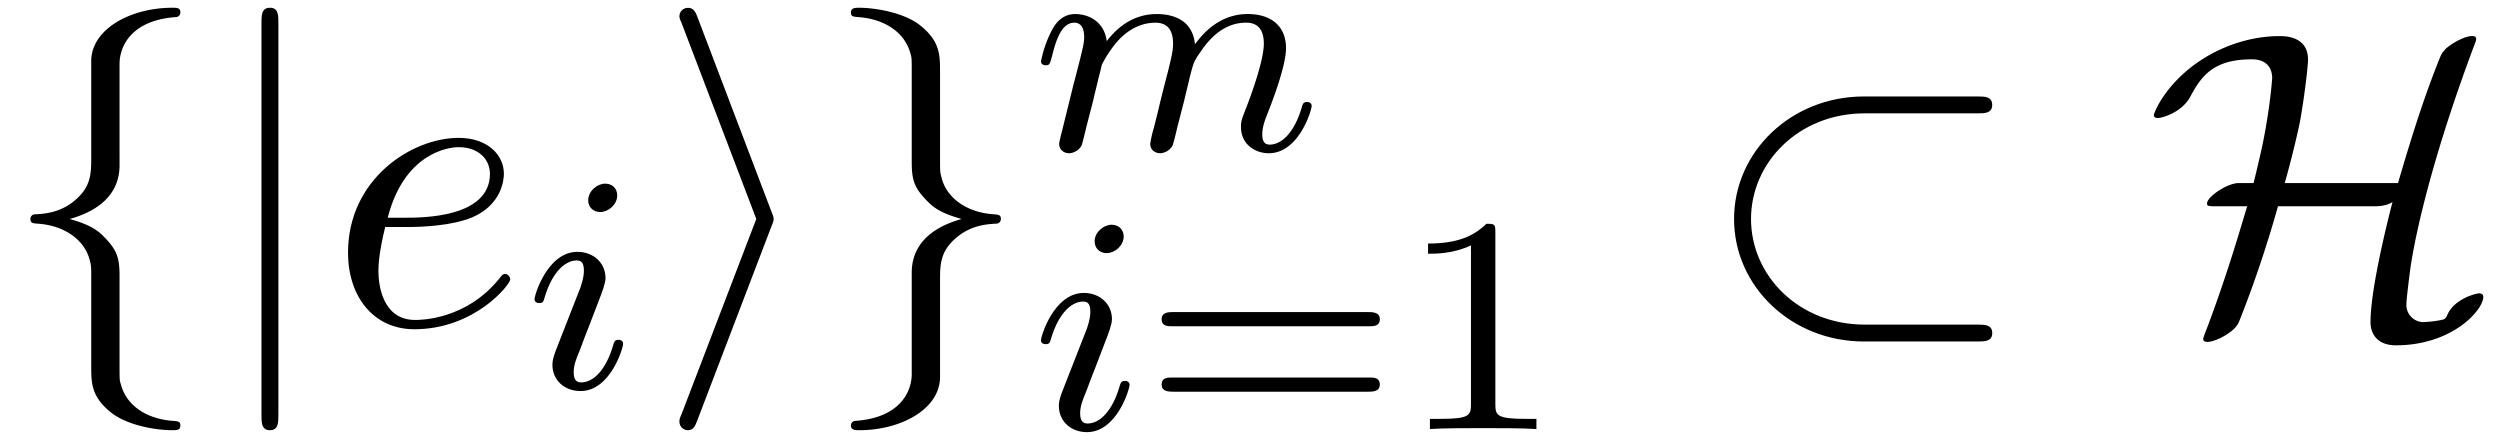 <svg xmlns="http://www.w3.org/2000/svg" xmlns:xlink="http://www.w3.org/1999/xlink" width="108" height="19" viewBox="1872.02 1483.016 64.558 11.357"><defs><path id="g3-49" d="M2.503-5.077c0-.215-.016-.223-.232-.223-.326.319-.749.51-1.506.51v.263c.215 0 .646 0 1.108-.215v4.088c0 .295-.024.391-.781.391H.813V0c.327-.024 1.012-.024 1.37-.024s1.053 0 1.38.024v-.263h-.28c-.756 0-.78-.096-.78-.39z"/><path id="g3-61" d="M5.826-2.654c.12 0 .28 0 .28-.183s-.192-.184-.312-.184H.781c-.12 0-.31 0-.31.184s.159.183.278.183zm-.032 1.69c.12 0 .311 0 .311-.184s-.16-.183-.279-.183H.75c-.12 0-.279 0-.279.183s.192.184.311.184z"/><path id="g1-105" d="M2.375-4.973c0-.176-.127-.303-.31-.303-.208 0-.44.191-.44.43 0 .176.128.303.312.303.207 0 .438-.191.438-.43M1.211-2.048l-.43 1.1c-.04.12-.08.215-.08.35 0 .39.303.678.726.678.773 0 1.1-1.116 1.1-1.22 0-.08-.064-.103-.12-.103-.096 0-.112.055-.136.135-.183.638-.51.965-.828.965-.096 0-.192-.04-.192-.256 0-.19.056-.334.16-.581q.118-.323.247-.646l.247-.645c.072-.184.167-.43.167-.566 0-.399-.319-.678-.725-.678-.773 0-1.108 1.116-1.108 1.22 0 .071.056.103.12.103.103 0 .111-.048.135-.127.223-.757.59-.973.829-.973.112 0 .191.04.191.263 0 .08-.008.192-.087.43z"/><path id="g1-109" d="M1.594-1.307c.024-.12.104-.423.128-.542.023-.08.071-.271.087-.35.016-.04.28-.559.63-.822.27-.207.534-.27.757-.27.295 0 .454.175.454.541 0 .192-.048.375-.135.734-.056.207-.191.74-.24.956l-.119.478a3 3 0 0 0-.095.415c0 .183.151.247.255.247a.39.39 0 0 0 .318-.192c.024-.047.088-.318.128-.486l.183-.71c.024-.119.104-.422.128-.541.111-.43.111-.438.295-.701.263-.391.637-.742 1.171-.742.287 0 .455.168.455.542 0 .439-.335 1.355-.487 1.738-.08.207-.103.263-.103.414 0 .455.374.678.717.678.781 0 1.108-1.116 1.108-1.22 0-.08-.064-.103-.12-.103-.095 0-.111.055-.135.135-.191.662-.526.965-.829.965-.128 0-.191-.08-.191-.263s.063-.36.143-.558c.12-.303.47-1.22.47-1.666 0-.598-.414-.885-.988-.885-.55 0-1.004.287-1.363.781-.064-.637-.574-.78-.988-.78-.367 0-.853.127-1.291.7-.056-.478-.439-.7-.813-.7-.28 0-.478.167-.614.438a3 3 0 0 0-.27.78c0 .072.055.104.119.104.103 0 .111-.032.167-.239.096-.39.24-.86.574-.86.207 0 .255.199.255.374 0 .143-.04.295-.104.558-.016.064-.135.534-.167.645L.789-.518c-.032.12-.08.319-.08.35C.71.017.861.08.964.08a.39.39 0 0 0 .32-.192c.023-.047.087-.318.127-.486z"/><path id="g0-26" d="M7.19-5.455c.185 0 .38 0 .38-.218s-.195-.218-.38-.218H4.254c-1.866 0-3.35 1.418-3.35 3.164S2.39.436 4.255.436h2.934c.186 0 .382 0 .382-.218S7.375 0 7.189 0H4.276C2.575 0 1.342-1.265 1.342-2.727s1.233-2.728 2.934-2.728z"/><path id="g0-72" d="M3.61-3.655c.143-.512.285-1.069.394-1.592.13-.731.207-1.462.207-1.593 0-.61-.6-.61-.731-.61-.83 0-1.57.305-2.084.654C.513-6.196.23-5.466.23-5.411c0 .076.076.076.11.076.086 0 .6-.13.828-.545.295-.556.611-.97 1.593-.97.447 0 .524.305.524.48 0 .01-.033.523-.164 1.275-.055.306-.087.502-.316 1.44H2.41c-.306.011-.807.36-.807.524 0 .066.01.076.25.076h.786c-.23.764-.535 1.811-1.036 3.142-.099.251-.099.273-.099.284 0 .076.088.076.11.076.152 0 .49-.142.709-.36.054-.065.076-.087.12-.196.381-.96.709-1.942.992-2.946H5.89c.12 0 .327 0 .502-.109-.12.459-.568 2.237-.568 3.099 0 .316.186.6.655.6 1.45 0 2.258-.906 2.258-1.255 0-.065-.054-.087-.109-.087-.087 0-.665.152-.829.578-.044.087-.055.098-.262.13a3 3 0 0 1-.338.034.44.44 0 0 1-.447-.47c0-.13.076-.73.109-.97.185-1.211.72-3.262 1.658-5.75.033-.076.033-.098.033-.12 0-.076-.066-.076-.11-.076-.163 0-.48.153-.687.338-.01.022-.076.077-.12.175-.436 1.069-.774 2.17-1.101 3.283z"/><path id="g0-102" d="M3.087-6.73c0-.437.284-1.135 1.473-1.212a.12.12 0 0 0 .098-.12c0-.12-.087-.12-.207-.12-1.091 0-2.084.557-2.095 1.364v2.487c0 .426 0 .775-.436 1.135-.382.316-.796.338-1.036.349a.12.12 0 0 0-.099.12c0 .109.066.109.175.12.72.043 1.244.436 1.364.97.032.12.032.142.032.535v2.16c0 .458 0 .807.524 1.222.425.327 1.145.447 1.57.447.12 0 .208 0 .208-.12 0-.109-.065-.109-.174-.12-.688-.043-1.222-.392-1.364-.949-.033-.098-.033-.12-.033-.513v-2.29c0-.502-.087-.688-.436-1.037-.23-.229-.546-.338-.851-.425.895-.251 1.287-.753 1.287-1.386z"/><path id="g0-103" d="M2.356 1.276c0 .437-.283 1.135-1.472 1.211a.12.12 0 0 0-.099.12c0 .12.12.12.219.12 1.058 0 2.072-.534 2.083-1.363v-2.488c0-.425 0-.774.437-1.134.381-.317.796-.338 1.036-.35a.12.12 0 0 0 .098-.12c0-.108-.065-.108-.174-.12-.72-.043-1.244-.436-1.364-.97-.033-.12-.033-.142-.033-.535v-2.16c0-.458 0-.807-.523-1.222-.437-.338-1.19-.447-1.56-.447-.099 0-.219 0-.219.12 0 .11.066.11.175.12.687.044 1.222.393 1.364.95.032.097.032.12.032.512v2.29c0 .503.088.688.437 1.037.229.23.545.338.85.426-.894.25-1.287.752-1.287 1.385z"/><path id="g0-105" d="M2.978-2.542c.055-.13.055-.153.055-.185s0-.055-.055-.186L1.07-7.93c-.065-.185-.13-.25-.25-.25s-.22.095-.22.215c0 .033 0 .055.055.175l1.93 5.062-1.93 5.04C.6 2.433.6 2.455.6 2.509c0 .12.098.218.218.218.142 0 .186-.109.23-.218z"/><path id="g0-106" d="M1.735-7.79c0-.195 0-.392-.219-.392s-.218.197-.218.393V2.335c0 .196 0 .392.218.392s.219-.196.219-.392z"/><path id="g2-101" d="M2.04-2.52c.316 0 1.124-.022 1.67-.25.763-.328.817-.972.817-1.125 0-.48-.414-.927-1.167-.927-1.21 0-2.858 1.058-2.858 2.967C.502-.742 1.145.12 2.215.12c1.56 0 2.476-1.156 2.476-1.287 0-.066-.066-.142-.131-.142-.055 0-.076.022-.142.109C3.556-.12 2.368-.12 2.236-.12c-.85 0-.949-.916-.949-1.265 0-.131.011-.47.175-1.135zm-.513-.24c.426-1.658 1.55-1.822 1.833-1.822.513 0 .807.317.807.687 0 1.135-1.745 1.135-2.192 1.135z"/></defs><g id="page1"><use xlink:href="#g0-102" x="1872.02" y="1491.398"/><use xlink:href="#g0-106" x="1877.474" y="1491.398"/><use xlink:href="#g2-101" x="1880.505" y="1491.398"/><use xlink:href="#g1-105" x="1885.584" y="1493.034"/><use xlink:href="#g0-105" x="1888.965" y="1491.398"/><use xlink:href="#g0-103" x="1893.208" y="1491.398"/><use xlink:href="#g1-109" x="1898.662" y="1486.893"/><use xlink:href="#g1-105" x="1898.662" y="1494.095"/><use xlink:href="#g3-61" x="1901.546" y="1494.095"/><use xlink:href="#g3-49" x="1908.132" y="1494.095"/><use xlink:href="#g0-26" x="1915.895" y="1491.398"/><use xlink:href="#g0-72" x="1927.41" y="1491.398"/></g><script type="text/ecmascript">if(window.parent.postMessage)window.parent.postMessage(&quot;3.73407|81|14.25|&quot;+window.location,&quot;*&quot;);</script></svg>